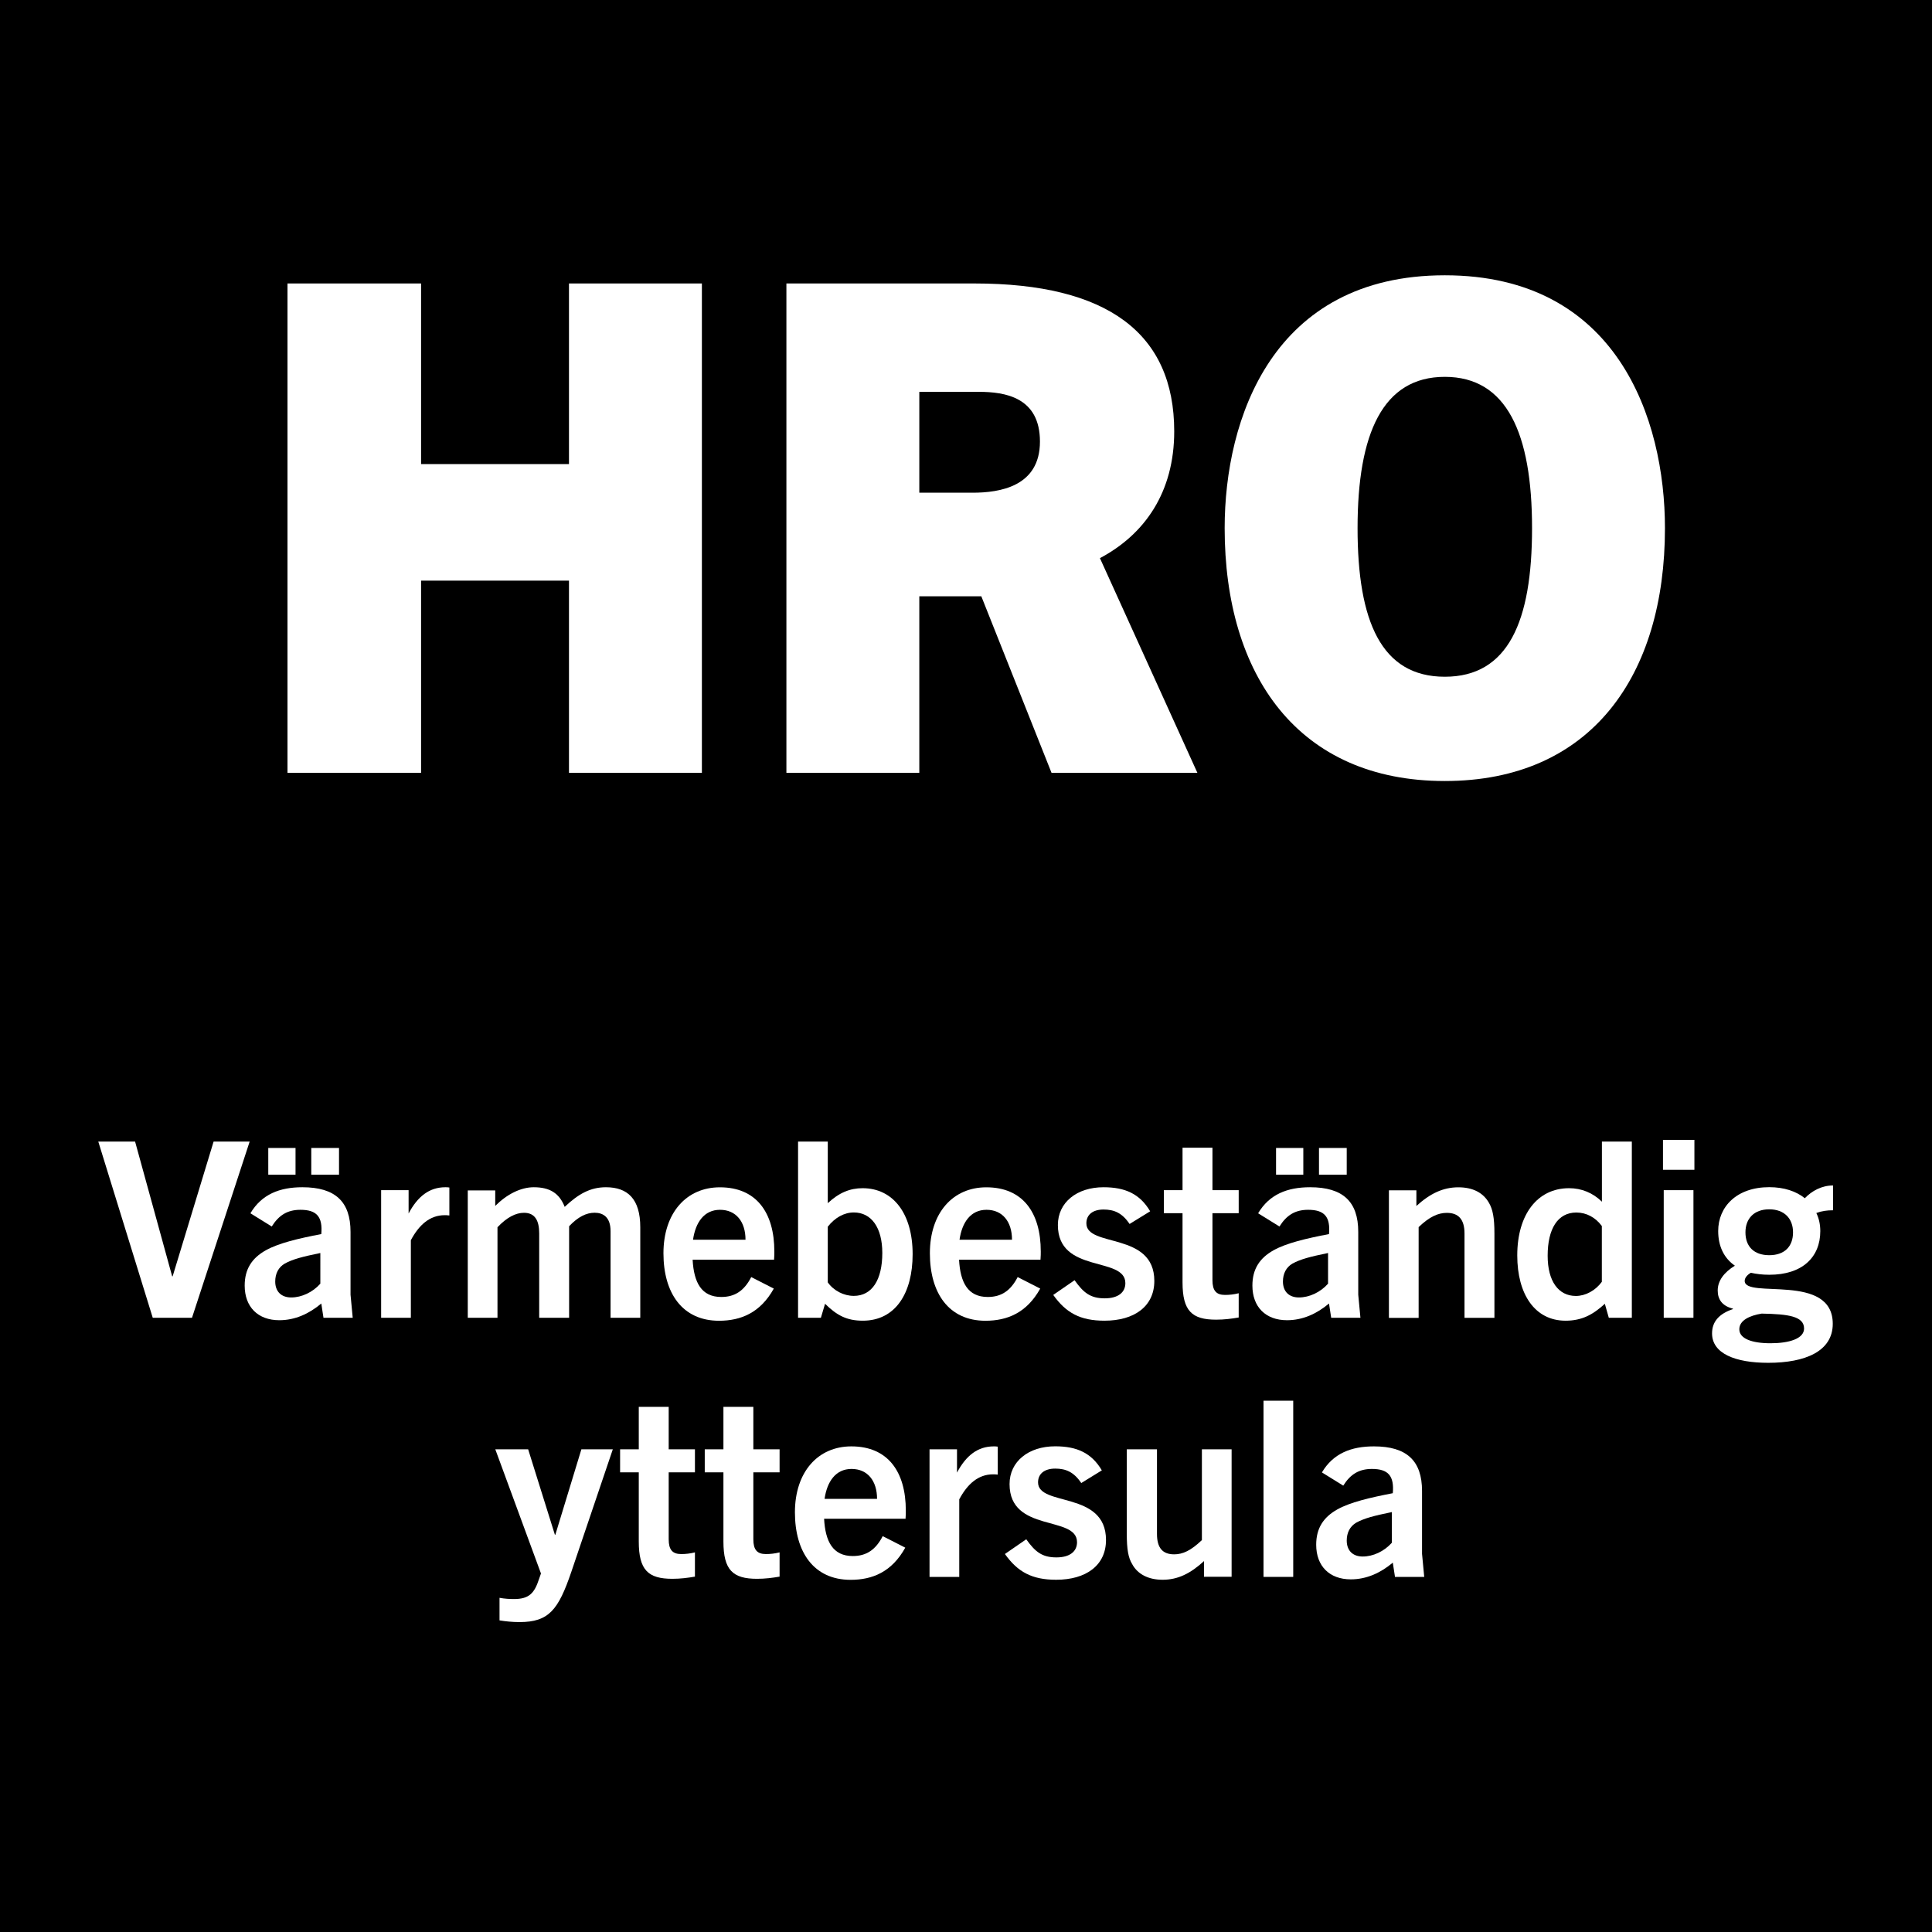 <?xml version="1.0" encoding="utf-8"?>
<!-- Generator: Adobe Illustrator 27.4.0, SVG Export Plug-In . SVG Version: 6.00 Build 0)  -->
<svg version="1.2" baseProfile="tiny" id="Layer_1" xmlns="http://www.w3.org/2000/svg" xmlns:xlink="http://www.w3.org/1999/xlink"
	 x="0px" y="0px" width="283.46px" height="283.46px" viewBox="0 0 283.46 283.46" overflow="visible" xml:space="preserve">
<rect width="283.46" height="283.46"/>
<polygon fill="#FFFFFF" points="102.98,113.39 102.98,41.59 83.48,41.59 83.48,68.09 61.78,68.09 61.78,41.59 42.18,41.59 
	42.18,113.39 61.78,113.39 61.78,85.19 83.48,85.19 83.48,113.39 "/>
<path fill="#FFFFFF" d="M134.88,72.29v-14.8h8.7c3.9,0,9,0.8,9,7.3c0,6.6-5.9,7.5-9.9,7.5H134.88z M175.68,113.39l-14.3-31.5
	c6.6-3.5,10.9-9.7,10.9-18.6c0-14.4-9.8-21.7-29.3-21.7h-27.6v71.8h19.5v-25.9h9.1l10.3,25.9H175.68z"/>
<path fill="#FFFFFF" d="M211.98,99.29c-9.3,0-12.8-8.1-12.8-21.8c0-13.9,3.7-22.2,12.8-22.2c9.1,0,12.8,8.3,12.8,22.2
	C224.78,91.19,221.28,99.29,211.98,99.29z M211.98,114.59c21.5,0,32.3-15.5,32.3-37.1c0-16-7-37.1-32.3-37.1s-32.3,21.1-32.3,37.1
	C179.68,99.09,190.48,114.59,211.98,114.59z"/>
<polygon fill="#FFFFFF" points="28.17,193.34 36.63,167.49 31.34,167.49 25.33,187.26 25.26,187.26 19.82,167.49 14.42,167.49 
	22.41,193.34 "/>
<path fill="#FFFFFF" d="M49.74,172.35v-3.92h-4.07v3.92H49.74z M43.36,172.35v-3.92h-4v3.92H43.36z M47,188.34
	c-1.12,1.26-2.74,2.02-4.28,2.02c-1.44,0-2.34-0.86-2.34-2.34c0-1.15,0.47-2.09,1.4-2.63c1.19-0.65,2.59-1.01,5.22-1.55V188.34z
	 M51.75,193.34l-0.32-3.38v-9.22c0-4.43-2.23-6.55-7.06-6.55c-3.35,0-5.98,1.04-7.63,3.82l3.13,1.94c1.04-1.66,2.3-2.45,4.21-2.45
	c2.41,0,3.28,1.04,3.06,3.56c-3.38,0.65-6.26,1.33-8.14,2.38c-2.05,1.15-3.1,2.77-3.1,5.18c0,3.13,1.94,5.08,5.08,5.08
	c2.3,0,4.36-0.94,6.16-2.45l0.32,2.09H51.75z"/>
<path fill="#FFFFFF" d="M60.28,193.34v-11.38c1.19-2.23,2.77-3.67,4.97-3.67c0.14,0,0.36,0,0.68,0.04v-4.1
	c-0.25-0.04-0.36-0.04-0.58-0.04c-2.34,0-4.07,1.33-5.4,3.85v-3.42h-4.03v18.72H60.28z"/>
<path fill="#FFFFFF" d="M93.94,193.34v-13.28c0-4.14-1.84-5.87-5.04-5.87c-2.27,0-4.03,0.97-6.05,2.88
	c-0.79-2.02-2.2-2.88-4.54-2.88c-1.91,0-3.96,1.04-5.65,2.74v-2.27h-4.03v18.68h4.36v-13.28c1.4-1.48,2.7-2.12,3.89-2.12
	c1.62,0,2.23,1.15,2.23,3.02v12.38h4.39v-13.43c1.3-1.37,2.52-1.98,3.74-1.98s2.34,0.61,2.34,2.7v12.71H93.94z"/>
<path fill="#FFFFFF" d="M105.64,177.5c2.34,0,3.74,1.73,3.74,4.39h-7.7C102.04,179.37,103.3,177.5,105.64,177.5z M113.53,189.06
	l-3.31-1.69c-1.04,2.02-2.41,2.92-4.39,2.92c-2.92,0-4.03-2.12-4.21-5.47h11.95c0.04-0.54,0.04-0.9,0.04-1.19
	c0-5.76-2.66-9.43-7.99-9.43c-4.9,0-8.28,3.74-8.28,9.68c0,5.8,2.74,9.9,8.17,9.9C108.7,193.77,111.55,192.62,113.53,189.06z"/>
<path fill="#FFFFFF" d="M121.45,179.98c1.04-1.33,2.41-2.09,3.82-2.09c2.56,0,4.18,2.2,4.18,5.94c0,3.96-1.51,6.3-4.18,6.3
	c-1.48,0-2.95-0.76-3.82-1.98V179.98z M120.44,193.34l0.61-2.05c1.73,1.69,3.17,2.48,5.54,2.48c4.79,0,7.31-4.03,7.31-9.76
	c0-5.98-2.88-9.68-7.34-9.68c-1.84,0-3.46,0.65-5.11,2.2v-9.04h-4.36v25.85H120.44z"/>
<path fill="#FFFFFF" d="M144.74,177.5c2.34,0,3.74,1.73,3.74,4.39h-7.7C141.14,179.37,142.4,177.5,144.74,177.5z M152.62,189.06
	l-3.31-1.69c-1.04,2.02-2.41,2.92-4.39,2.92c-2.92,0-4.03-2.12-4.21-5.47h11.95c0.04-0.54,0.04-0.9,0.04-1.19
	c0-5.76-2.66-9.43-7.99-9.43c-4.9,0-8.28,3.74-8.28,9.68c0,5.8,2.74,9.9,8.17,9.9C147.8,193.77,150.64,192.62,152.62,189.06z"/>
<path fill="#FFFFFF" d="M168.75,177.72c-1.51-2.56-3.67-3.53-6.84-3.53c-3.92,0-6.7,2.23-6.7,5.54c0,7.2,9.9,4.54,9.9,8.53
	c0,1.37-1.08,2.23-3.02,2.23c-2.12,0-3.13-0.83-4.43-2.66l-3.13,2.16c1.87,2.63,3.96,3.78,7.52,3.78c4.36,0,7.31-2.09,7.31-5.83
	c0-7.27-9.97-4.86-9.97-8.46c0-1.26,0.94-2.02,2.52-2.02c1.55,0,2.74,0.5,3.82,2.12L168.75,177.72z"/>
<path fill="#FFFFFF" d="M181.75,189.74c-0.72,0.18-1.37,0.25-2.02,0.25c-1.3,0-1.84-0.65-1.84-2.16V178h3.85v-3.38h-3.85v-6.23
	h-4.39v6.23h-2.74V178h2.74v10.15c0,4.18,1.37,5.47,4.93,5.47c1.19,0,2.27-0.14,3.31-0.32V189.74z"/>
<path fill="#FFFFFF" d="M197.59,172.35v-3.92h-4.07v3.92H197.59z M191.22,172.35v-3.92h-4v3.92H191.22z M194.85,188.34
	c-1.12,1.26-2.74,2.02-4.28,2.02c-1.44,0-2.34-0.86-2.34-2.34c0-1.15,0.47-2.09,1.4-2.63c1.19-0.65,2.59-1.01,5.22-1.55V188.34z
	 M199.6,193.34l-0.32-3.38v-9.22c0-4.43-2.23-6.55-7.06-6.55c-3.35,0-5.98,1.04-7.63,3.82l3.13,1.94c1.04-1.66,2.3-2.45,4.21-2.45
	c2.41,0,3.28,1.04,3.06,3.56c-3.38,0.65-6.26,1.33-8.14,2.38c-2.05,1.15-3.1,2.77-3.1,5.18c0,3.13,1.94,5.08,5.08,5.08
	c2.3,0,4.36-0.94,6.16-2.45l0.32,2.09H199.6z"/>
<path fill="#FFFFFF" d="M219.26,193.34v-12.38c0-2.3-0.25-3.53-0.79-4.46c-0.83-1.48-2.34-2.3-4.5-2.3c-2.23,0-4.14,0.9-6.16,2.74
	v-2.3h-4.03v18.72h4.36v-13.32c1.62-1.55,2.88-2.09,4.14-2.09c1.69,0,2.59,0.94,2.59,3.02v12.38H219.26z"/>
<path fill="#FFFFFF" d="M235.03,188.05c-0.94,1.3-2.41,2.09-3.82,2.09c-2.56,0-4.14-2.16-4.14-5.9c0-3.96,1.48-6.34,4.21-6.34
	c1.48,0,2.81,0.72,3.74,1.98V188.05z M239.42,193.34v-25.85h-4.39v8.82c-1.33-1.3-2.99-1.98-4.82-1.98c-4.64,0-7.6,3.85-7.6,9.86
	c0,5.72,2.59,9.58,7.09,9.58c2.41,0,4.03-0.9,5.76-2.48l0.58,2.05H239.42z"/>
<path fill="#FFFFFF" d="M248.46,193.34v-18.72h-4.36v18.72H248.46z M248.6,171.63v-4.39h-4.61v4.39H248.6z"/>
<path fill="#FFFFFF" d="M264.69,194.92c0,1.48-2.16,2.16-4.93,2.16c-2.74,0-4.57-0.68-4.57-2.05c0-1.33,1.55-2.02,3.28-2.3
	C262.39,192.8,264.69,193.12,264.69,194.92z M263.07,180.81c0,2.09-1.26,3.35-3.49,3.35c-2.23,0-3.49-1.26-3.49-3.35
	c0-2.02,1.26-3.38,3.49-3.38C261.81,177.43,263.07,178.8,263.07,180.81z M267.07,180.63c0-0.94-0.18-1.84-0.58-2.66
	c0.76-0.29,1.55-0.4,2.45-0.4v-3.64c-1.66,0-3.1,0.79-4.14,1.87c-1.26-1.01-3.02-1.62-5.22-1.62c-4.75,0-7.49,2.84-7.49,6.44
	c0,2.2,0.83,3.96,2.45,5.08c-1.58,0.97-2.52,2.2-2.52,3.64c0,1.3,0.65,2.27,2.23,2.66v0.07c-2.02,0.68-3.06,1.84-3.06,3.56
	c0,2.95,3.38,4.32,8.24,4.32c5.44,0,9.47-1.69,9.47-5.72c0-7.56-12.92-3.6-12.92-6.3c0-0.47,0.4-0.9,0.9-1.19
	c0.83,0.18,1.69,0.29,2.7,0.29C264.4,187.04,267.07,184.48,267.07,180.63z"/>
<path fill="#FFFFFF" d="M83.83,230.6l6.08-17.96H85.3l-3.82,12.53h-0.07l-3.92-12.53h-4.82l6.7,18.22l-0.29,0.83
	c-0.68,2.09-1.48,2.92-3.67,2.92c-0.61,0-1.37-0.04-2.12-0.18v3.31c0.86,0.14,1.87,0.25,2.95,0.25
	C80.52,237.98,81.92,236.22,83.83,230.6z"/>
<path fill="#FFFFFF" d="M101.97,227.76c-0.72,0.18-1.37,0.25-2.02,0.25c-1.3,0-1.84-0.65-1.84-2.16v-9.83h3.85v-3.38h-3.85v-6.23
	h-4.39v6.23h-2.74v3.38h2.74v10.15c0,4.18,1.37,5.47,4.93,5.47c1.19,0,2.27-0.14,3.31-0.32V227.76z"/>
<path fill="#FFFFFF" d="M114.39,227.76c-0.72,0.18-1.37,0.25-2.02,0.25c-1.3,0-1.84-0.65-1.84-2.16v-9.83h3.85v-3.38h-3.85v-6.23
	h-4.39v6.23h-2.74v3.38h2.74v10.15c0,4.18,1.37,5.47,4.93,5.47c1.19,0,2.27-0.14,3.31-0.32V227.76z"/>
<path fill="#FFFFFF" d="M124.94,215.52c2.34,0,3.74,1.73,3.74,4.39h-7.7C121.34,217.39,122.6,215.52,124.94,215.52z M132.82,227.07
	l-3.31-1.69c-1.04,2.02-2.41,2.92-4.39,2.92c-2.92,0-4.03-2.12-4.21-5.47h11.95c0.04-0.54,0.04-0.9,0.04-1.19
	c0-5.76-2.66-9.43-7.99-9.43c-4.9,0-8.28,3.74-8.28,9.68c0,5.8,2.74,9.9,8.17,9.9C128,231.79,130.84,230.64,132.82,227.07z"/>
<path fill="#FFFFFF" d="M140.74,231.36v-11.38c1.19-2.23,2.77-3.67,4.97-3.67c0.14,0,0.36,0,0.68,0.04v-4.1
	c-0.25-0.04-0.36-0.04-0.58-0.04c-2.34,0-4.07,1.33-5.4,3.85v-3.42h-4.03v18.72H140.74z"/>
<path fill="#FFFFFF" d="M161.66,215.73c-1.51-2.56-3.67-3.53-6.84-3.53c-3.92,0-6.7,2.23-6.7,5.54c0,7.2,9.9,4.54,9.9,8.53
	c0,1.37-1.08,2.23-3.02,2.23c-2.12,0-3.13-0.83-4.43-2.66l-3.13,2.16c1.87,2.63,3.96,3.78,7.52,3.78c4.36,0,7.31-2.09,7.31-5.83
	c0-7.27-9.97-4.86-9.97-8.46c0-1.26,0.94-2.02,2.52-2.02c1.55,0,2.74,0.5,3.82,2.12L161.66,215.73z"/>
<path fill="#FFFFFF" d="M180.7,231.36v-18.72h-4.36v13.32c-1.62,1.55-2.81,2.09-4.07,2.09c-1.69,0-2.52-0.94-2.52-2.99v-12.42h-4.43
	v12.38c0,2.3,0.22,3.53,0.79,4.46c0.79,1.48,2.38,2.3,4.46,2.3c2.23,0,4.07-0.9,6.08-2.74v2.3H180.7z"/>
<rect x="185.38" y="205.51" fill="#FFFFFF" width="4.36" height="25.85"/>
<path fill="#FFFFFF" d="M204.21,226.35c-1.12,1.26-2.74,2.02-4.28,2.02c-1.44,0-2.34-0.86-2.34-2.34c0-1.15,0.47-2.09,1.4-2.63
	c1.19-0.65,2.59-1.01,5.22-1.55V226.35z M208.96,231.36l-0.32-3.38v-9.22c0-4.43-2.23-6.55-7.06-6.55c-3.35,0-5.98,1.04-7.63,3.82
	l3.13,1.94c1.04-1.66,2.3-2.45,4.21-2.45c2.41,0,3.28,1.04,3.06,3.56c-3.38,0.65-6.26,1.33-8.14,2.38c-2.05,1.15-3.1,2.77-3.1,5.18
	c0,3.13,1.94,5.08,5.08,5.08c2.3,0,4.36-0.94,6.16-2.45l0.32,2.09H208.96z"/>
</svg>
